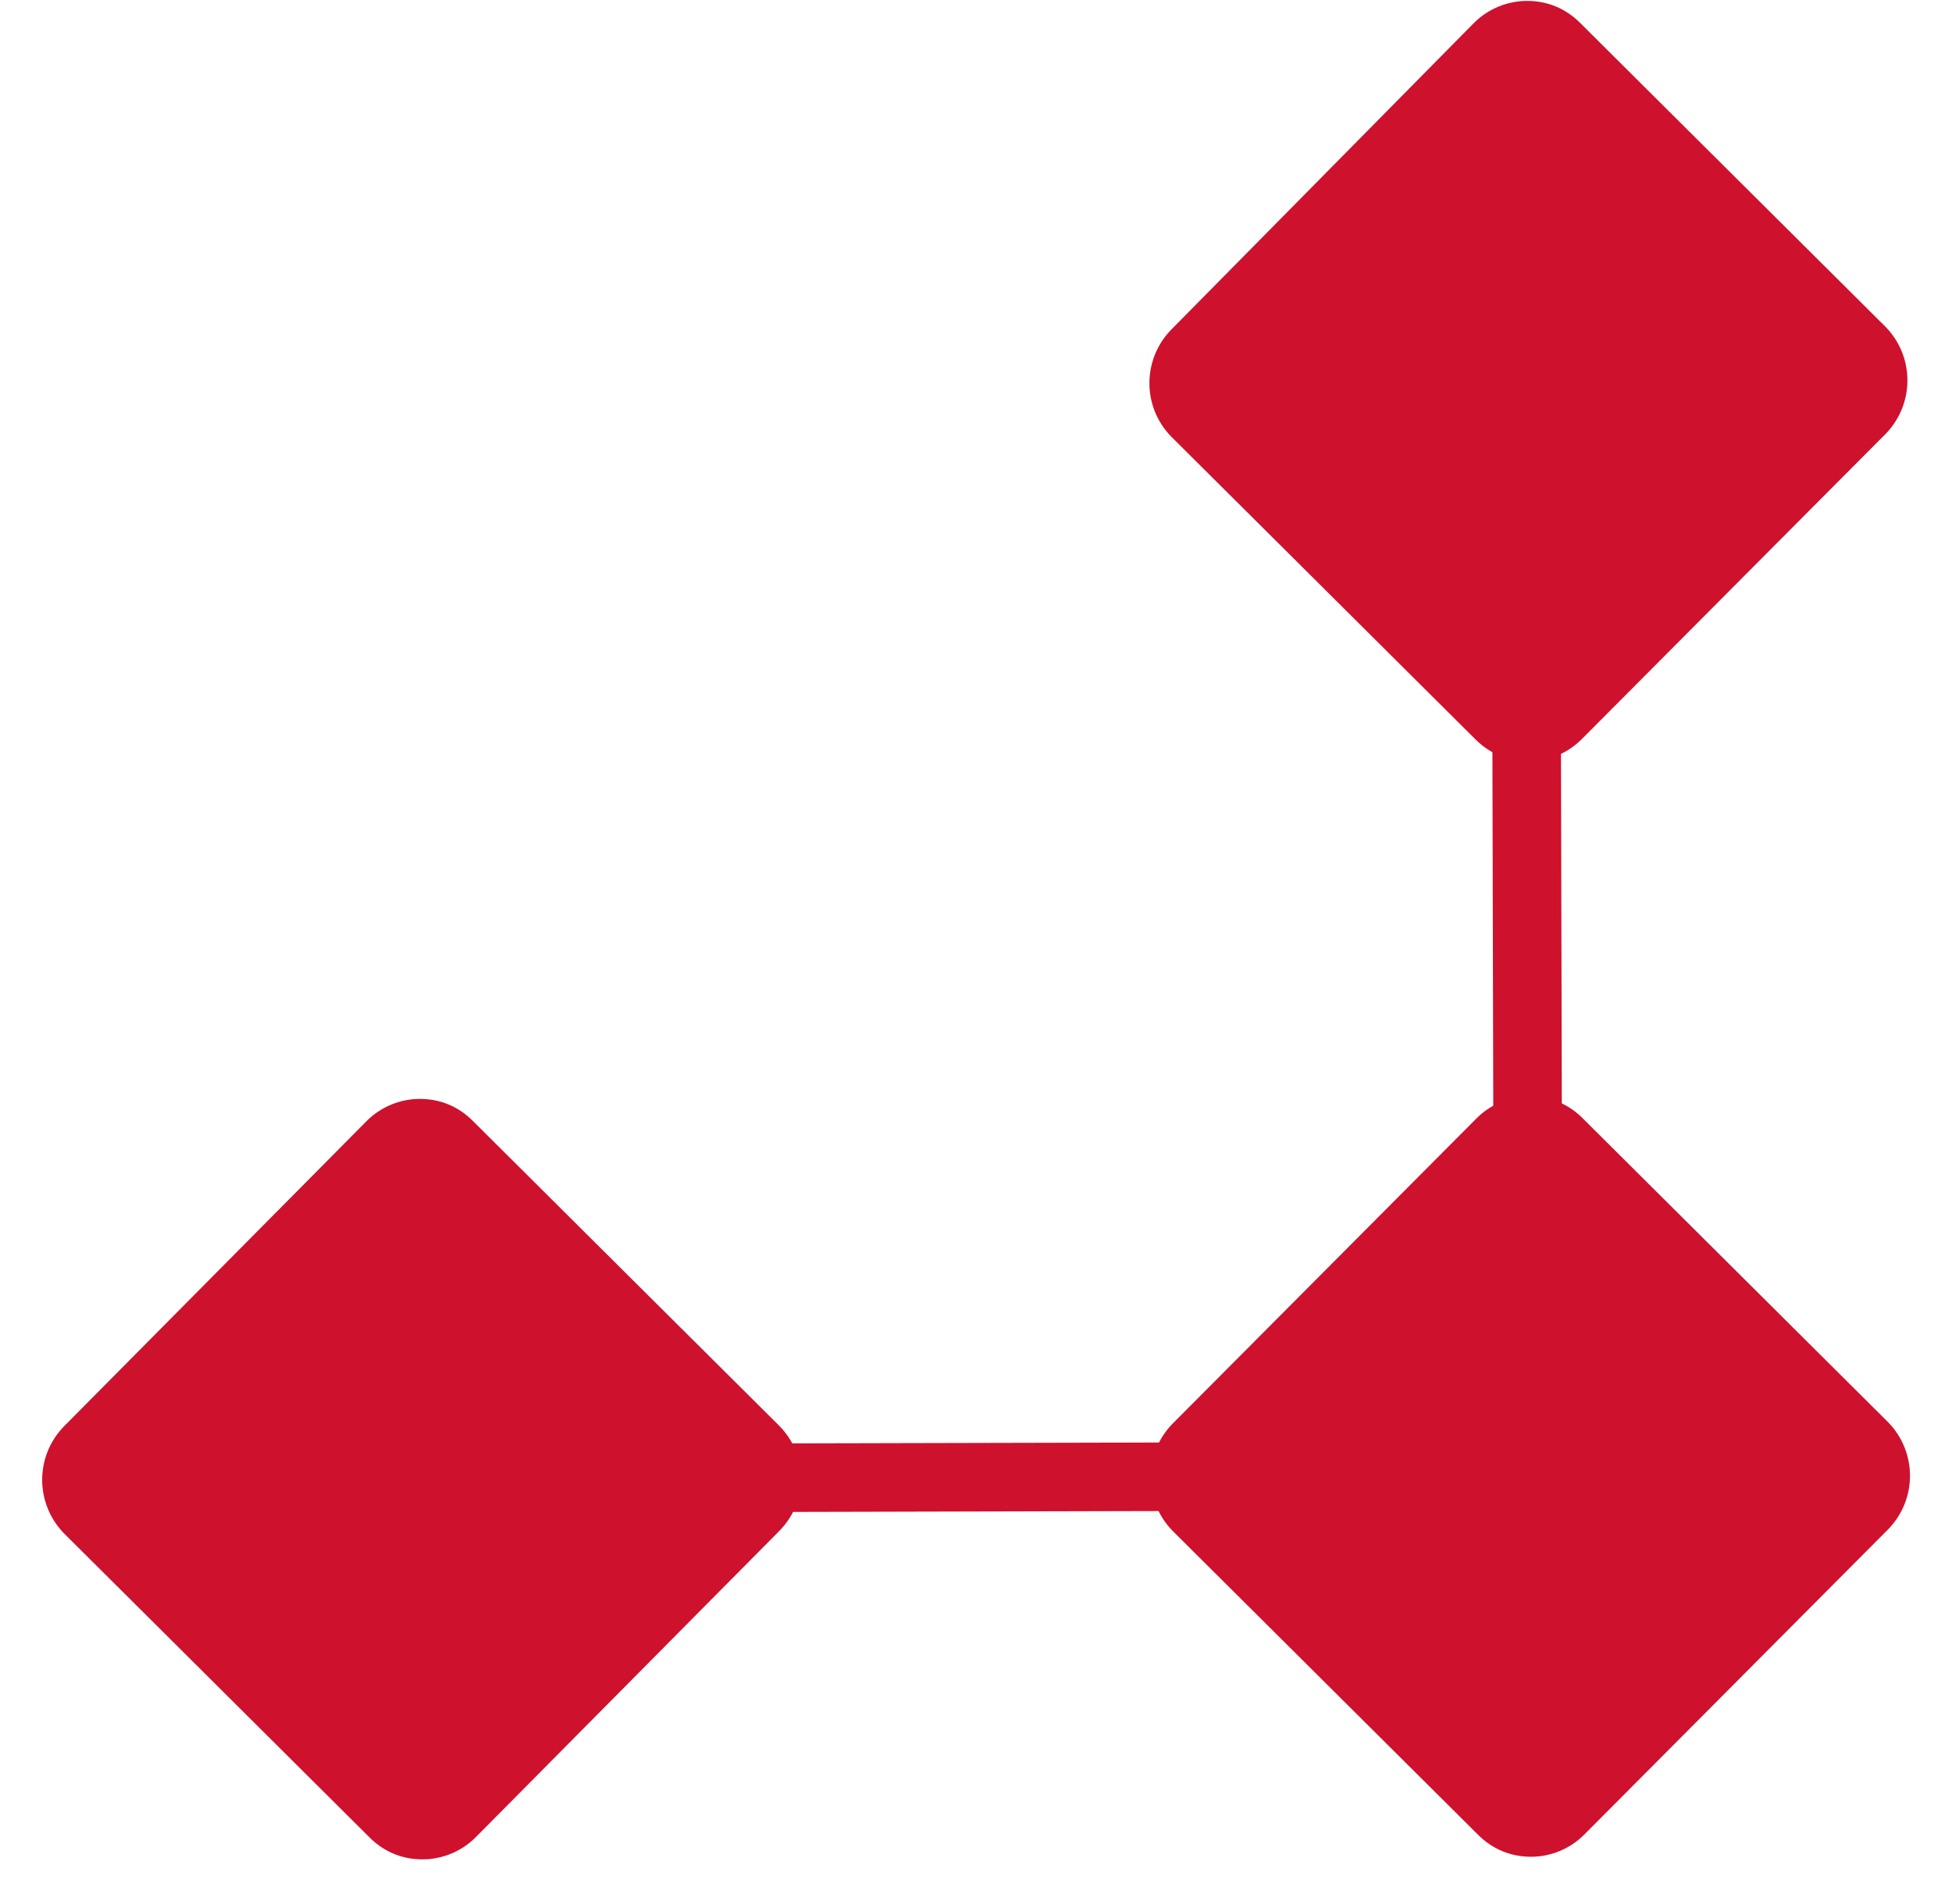 <?xml version="1.0" encoding="UTF-8"?> <svg xmlns="http://www.w3.org/2000/svg" width="41" height="40" viewBox="0 0 41 40" fill="none"><path d="M32.765 6.619L31.325 6.623L31.387 32.596L32.827 32.593L32.765 6.619Z" fill="#CE112D"></path><path d="M32.523 30.285L6.685 30.346L6.688 31.786L32.526 31.724L32.523 30.285Z" fill="#CE112D"></path><path d="M30.993 15.535C31.293 15.833 31.674 15.995 32.108 15.994C32.516 15.993 32.923 15.829 33.221 15.53L39.618 9.103C40.214 8.476 40.212 7.498 39.613 6.875L33.186 0.478C32.886 0.18 32.505 0.018 32.071 0.019C31.663 0.02 31.256 0.184 30.958 0.483L24.588 6.938C23.992 7.564 23.994 8.542 24.593 9.165L30.993 15.535Z" fill="#CE112D"></path><path d="M33.24 23.49C32.94 23.192 32.559 23.03 32.125 23.031C31.717 23.032 31.31 23.196 31.012 23.496L24.615 29.923C24.019 30.549 24.021 31.527 24.62 32.151L31.047 38.547C31.347 38.846 31.728 39.008 32.163 39.007C32.57 39.006 32.977 38.842 33.275 38.542L39.672 32.115C40.268 31.489 40.266 30.511 39.667 29.887L33.24 23.49Z" fill="#CE112D"></path><path d="M9.929 23.546C9.629 23.247 9.249 23.085 8.814 23.086C8.406 23.087 7.999 23.251 7.701 23.551L1.331 29.978C0.735 30.604 0.738 31.582 1.337 32.206L7.764 38.603C8.063 38.901 8.444 39.063 8.879 39.062C9.286 39.061 9.694 38.897 9.992 38.597L16.361 32.17C16.985 31.544 16.982 30.566 16.356 29.942L9.929 23.546Z" fill="#CE112D"></path></svg> 